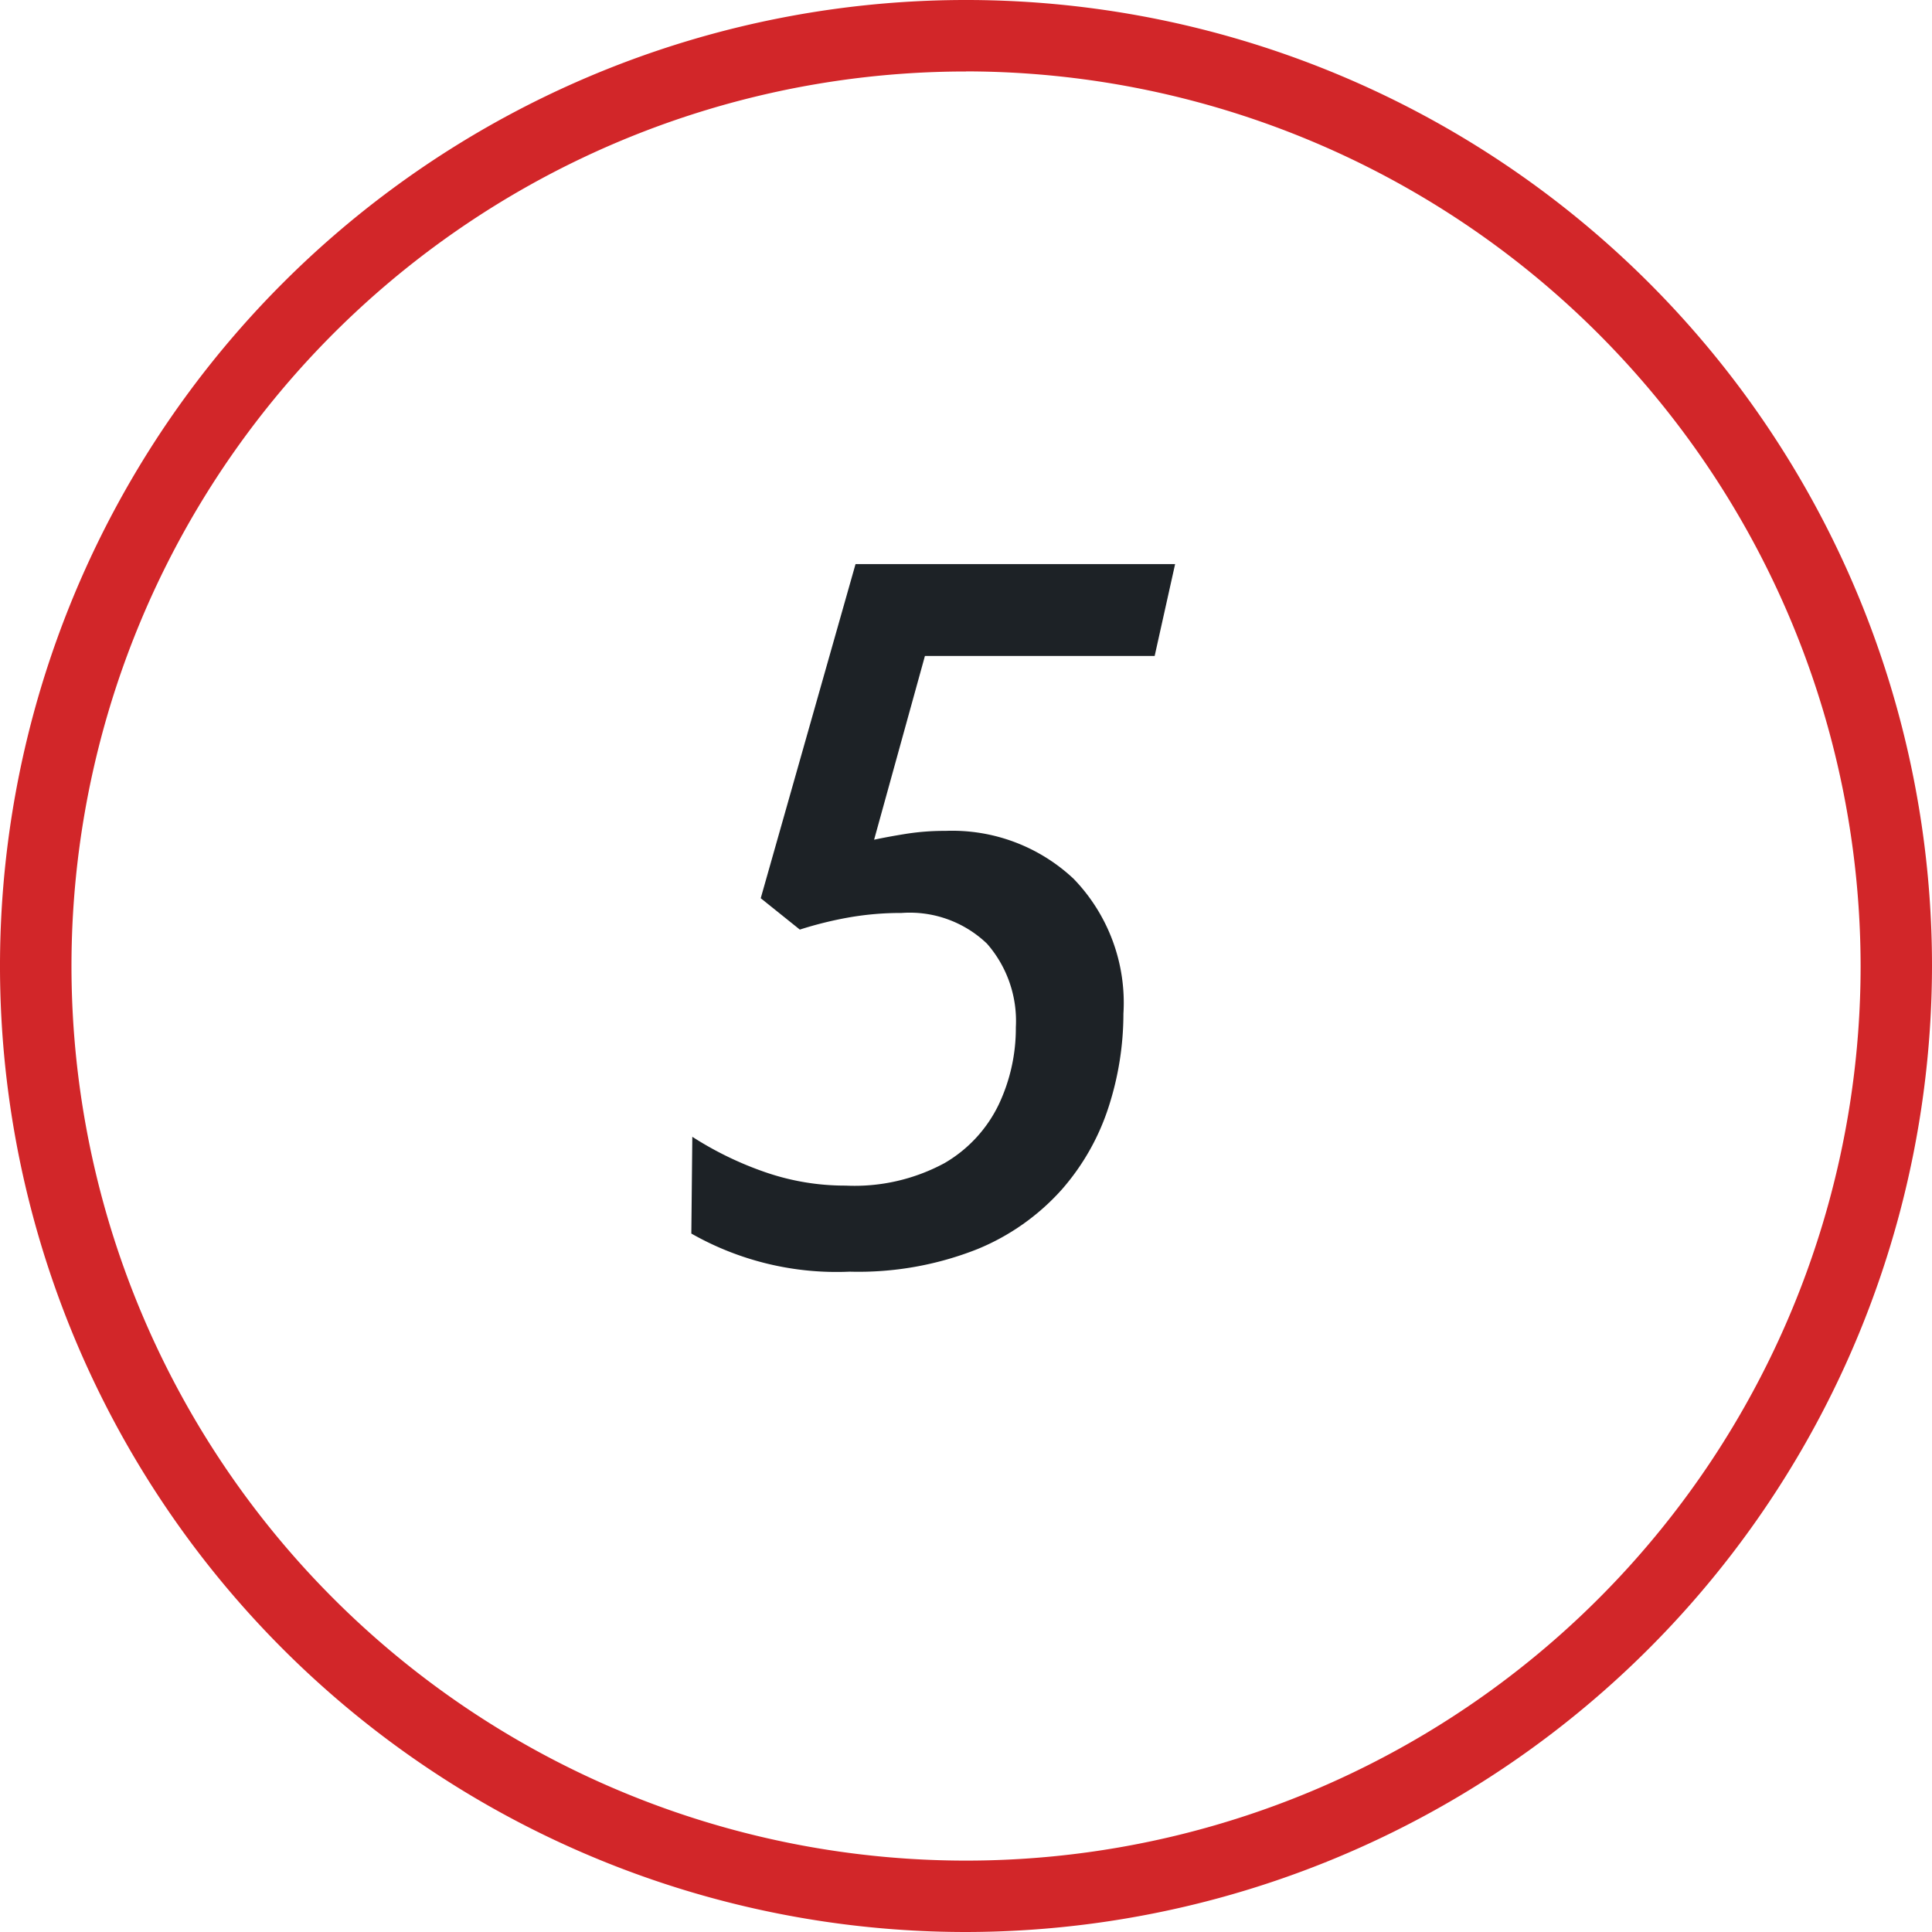 <svg viewBox="0 0 85 84.997" height="84.997" width="85" xmlns:xlink="http://www.w3.org/1999/xlink" xmlns="http://www.w3.org/2000/svg">
  <defs>
    <clipPath id="clip-path">
      <rect fill="none" height="84.996" width="85" data-name="Rectangle 2829" id="Rectangle_2829"></rect>
    </clipPath>
  </defs>
  <g clip-path="url(#clip-path)" data-name="5" id="_5">
    <path fill="#d22629" transform="translate(0 0)" d="M42.5,85A42.5,42.5,0,1,1,85,42.5,42.549,42.549,0,0,1,42.5,85m0-81.855A39.357,39.357,0,1,0,81.859,42.5,39.4,39.4,0,0,0,42.5,3.141" data-name="Path 6174" id="Path_6174"></path>
    <path fill="#1d2226" transform="translate(40.5 55.518)" d="M-3.118.43a12.919,12.919,0,0,1-6.966-1.677l.043-4.257A14.879,14.879,0,0,0-6.859-3.956a10.726,10.726,0,0,0,3.569.6,8.328,8.328,0,0,0,4.343-.989A5.978,5.978,0,0,0,3.44-6.923a7.846,7.846,0,0,0,.753-3.4A5.163,5.163,0,0,0,2.924-14,4.911,4.911,0,0,0-.839-15.351a13.224,13.224,0,0,0-2.3.194,16.561,16.561,0,0,0-2.172.537L-7.031-16-2.86-30.7H11.2l-.9,4.042H.193l-2.236,8.084q.6-.129,1.4-.258A10.909,10.909,0,0,1,1.1-18.963a7.8,7.8,0,0,1,5.633,2.107,7.842,7.842,0,0,1,2.193,5.934,13.363,13.363,0,0,1-.645,4.085A10.3,10.3,0,0,1,6.213-3.182,10.121,10.121,0,0,1,2.494-.559,14.2,14.2,0,0,1-3.118.43Z" data-name="Path 6179" id="Path_6179"></path>
  </g>
</svg>
